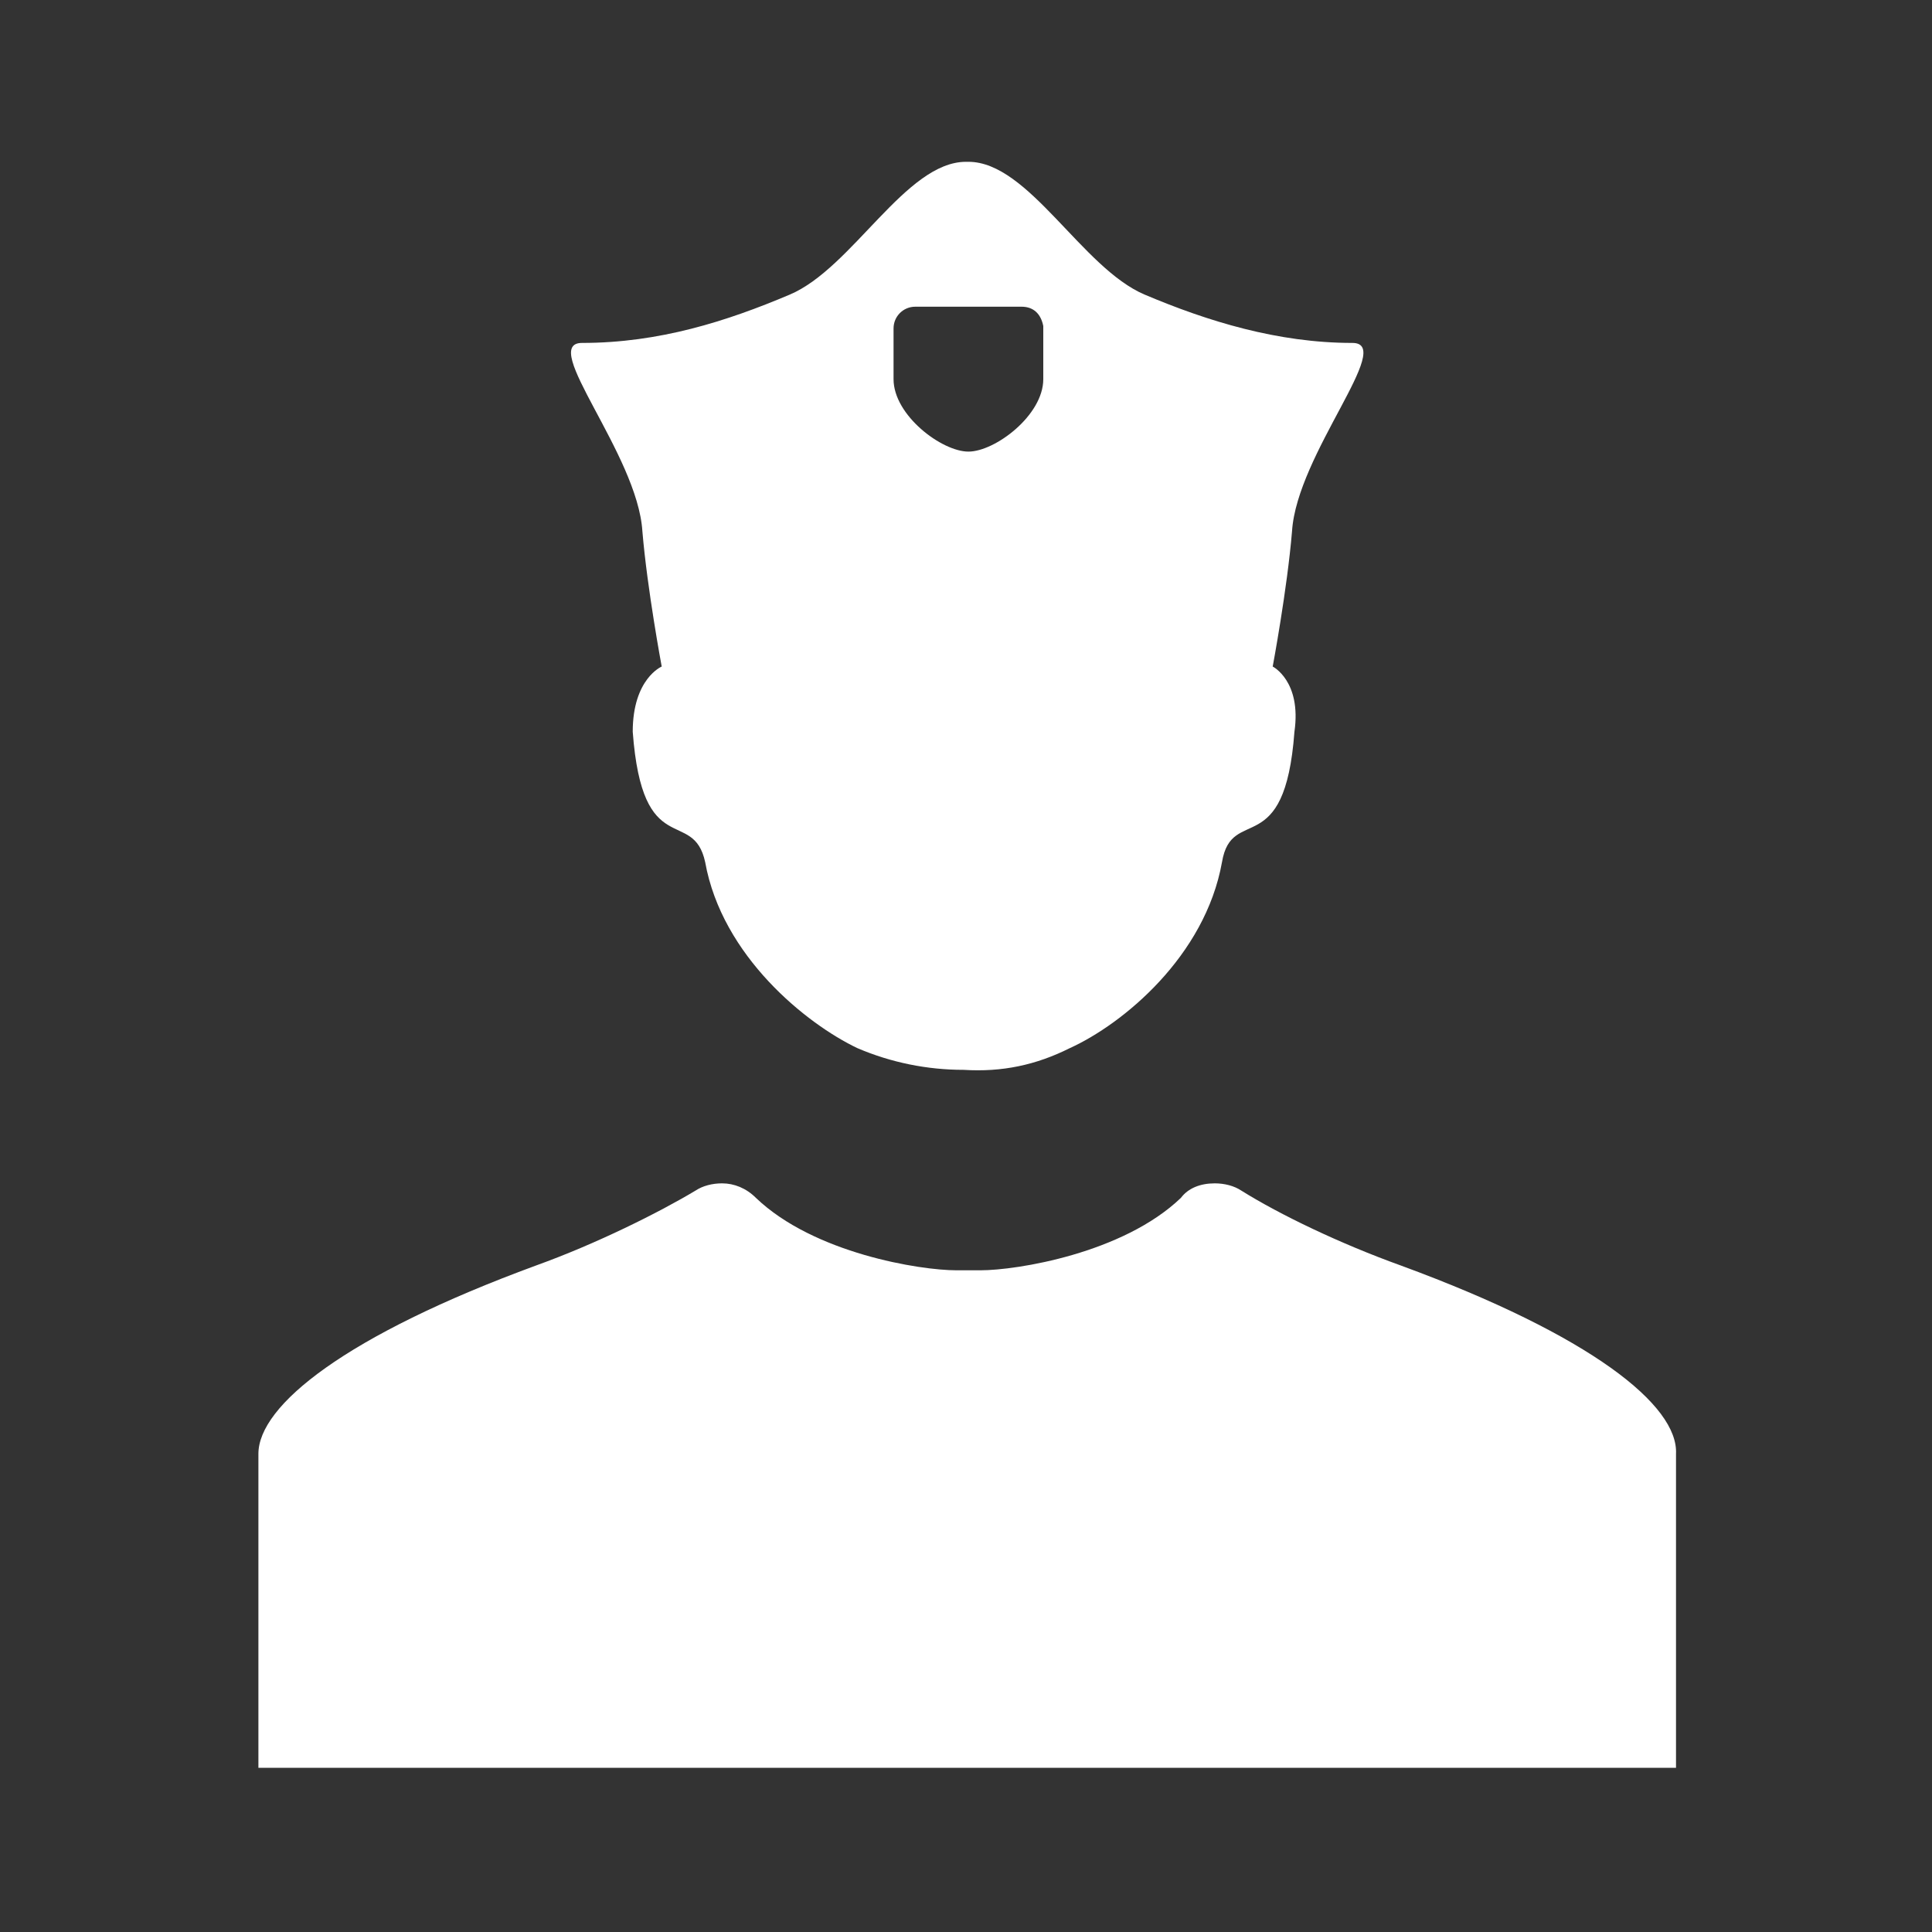 <?xml version="1.0" encoding="utf-8"?>
<!-- Generator: Adobe Illustrator 24.0.2, SVG Export Plug-In . SVG Version: 6.00 Build 0)  -->
<svg version="1.1" id="Capa_1" xmlns="http://www.w3.org/2000/svg" xmlns:xlink="http://www.w3.org/1999/xlink" x="0px" y="0px"
	 viewBox="0 0 80 80" style="enable-background:new 0 0 80 80;" xml:space="preserve">
<rect x="0" y="0" width="80" height="80" fill="#333333" stroke="none"/>
<style type="text/css">
	.st0{fill:#FFFFFF;}
</style>
<g>
	<g id="Layer_2_13_">
		<path class="st0" d="M58,52.4c-2.5-0.9-5-2.1-6.6-3.1c-0.3-0.2-0.7-0.3-1.1-0.3c-0.6,0-1.1,0.2-1.4,0.6c0,0,0,0,0,0
			c-2.4,2.3-6.8,3-8.3,3c-0.1,0-0.4,0-0.5,0c-0.1,0-0.4,0-0.5,0c-1.5,0-5.9-0.7-8.3-3c0,0,0,0,0,0c-0.4-0.4-0.9-0.6-1.4-0.6
			c-0.4,0-0.8,0.1-1.1,0.3c-1.5,0.9-4.1,2.2-6.6,3.1c-7.9,2.9-11.5,5.8-11.5,7.8c0,2,0,13,0,13h28.7h0H40h0.7h0h28.7
			c0,0,0-11.1,0-13C69.5,58.2,65.9,55.3,58,52.4z"/>
		<path class="st0" d="M52.7,27.6c0,0,0.6-3.2,0.8-5.6c0.2-3.2,4.3-7.8,2.5-7.8c-3.1,0-6-0.9-8.6-2c-2.6-1.1-4.8-5.5-7.3-5.5
			c0,0-0.1,0-0.1,0c-2.5,0-4.7,4.4-7.3,5.5s-5.4,2-8.6,2c-1.8,0,2.3,4.6,2.5,7.8c0.2,2.4,0.8,5.6,0.8,5.6s-1.2,0.5-1.2,2.7
			c0.4,5.4,2.5,3.1,3,5.4c0.7,3.9,4.2,6.7,6.3,7.7c1.4,0.6,2.9,0.9,4.4,0.9c1.6,0.1,3-0.2,4.4-0.9c2.2-1,5.6-3.8,6.3-7.7
			c0.4-2.4,2.6,0,3-5.4C53.9,28.2,52.7,27.6,52.7,27.6z M43.2,15.7c0,1.5-2,3-3.1,3c-1.1,0-3.1-1.5-3.1-3c0-0.6,0-1.6,0-2.1
			c0,0,0,0,0,0c0,0,0,0,0,0c0-0.5,0.4-0.9,0.9-0.9c0,0,0,0,0,0h2.2h0l2.2,0c0,0,0,0,0,0c0.5,0,0.8,0.3,0.9,0.8c0,0,0,0,0,0
			c0,0,0,0,0,0c0,0,0,0,0,0C43.2,14.1,43.2,15,43.2,15.7z"/>
	</g>
</g>
</svg>
